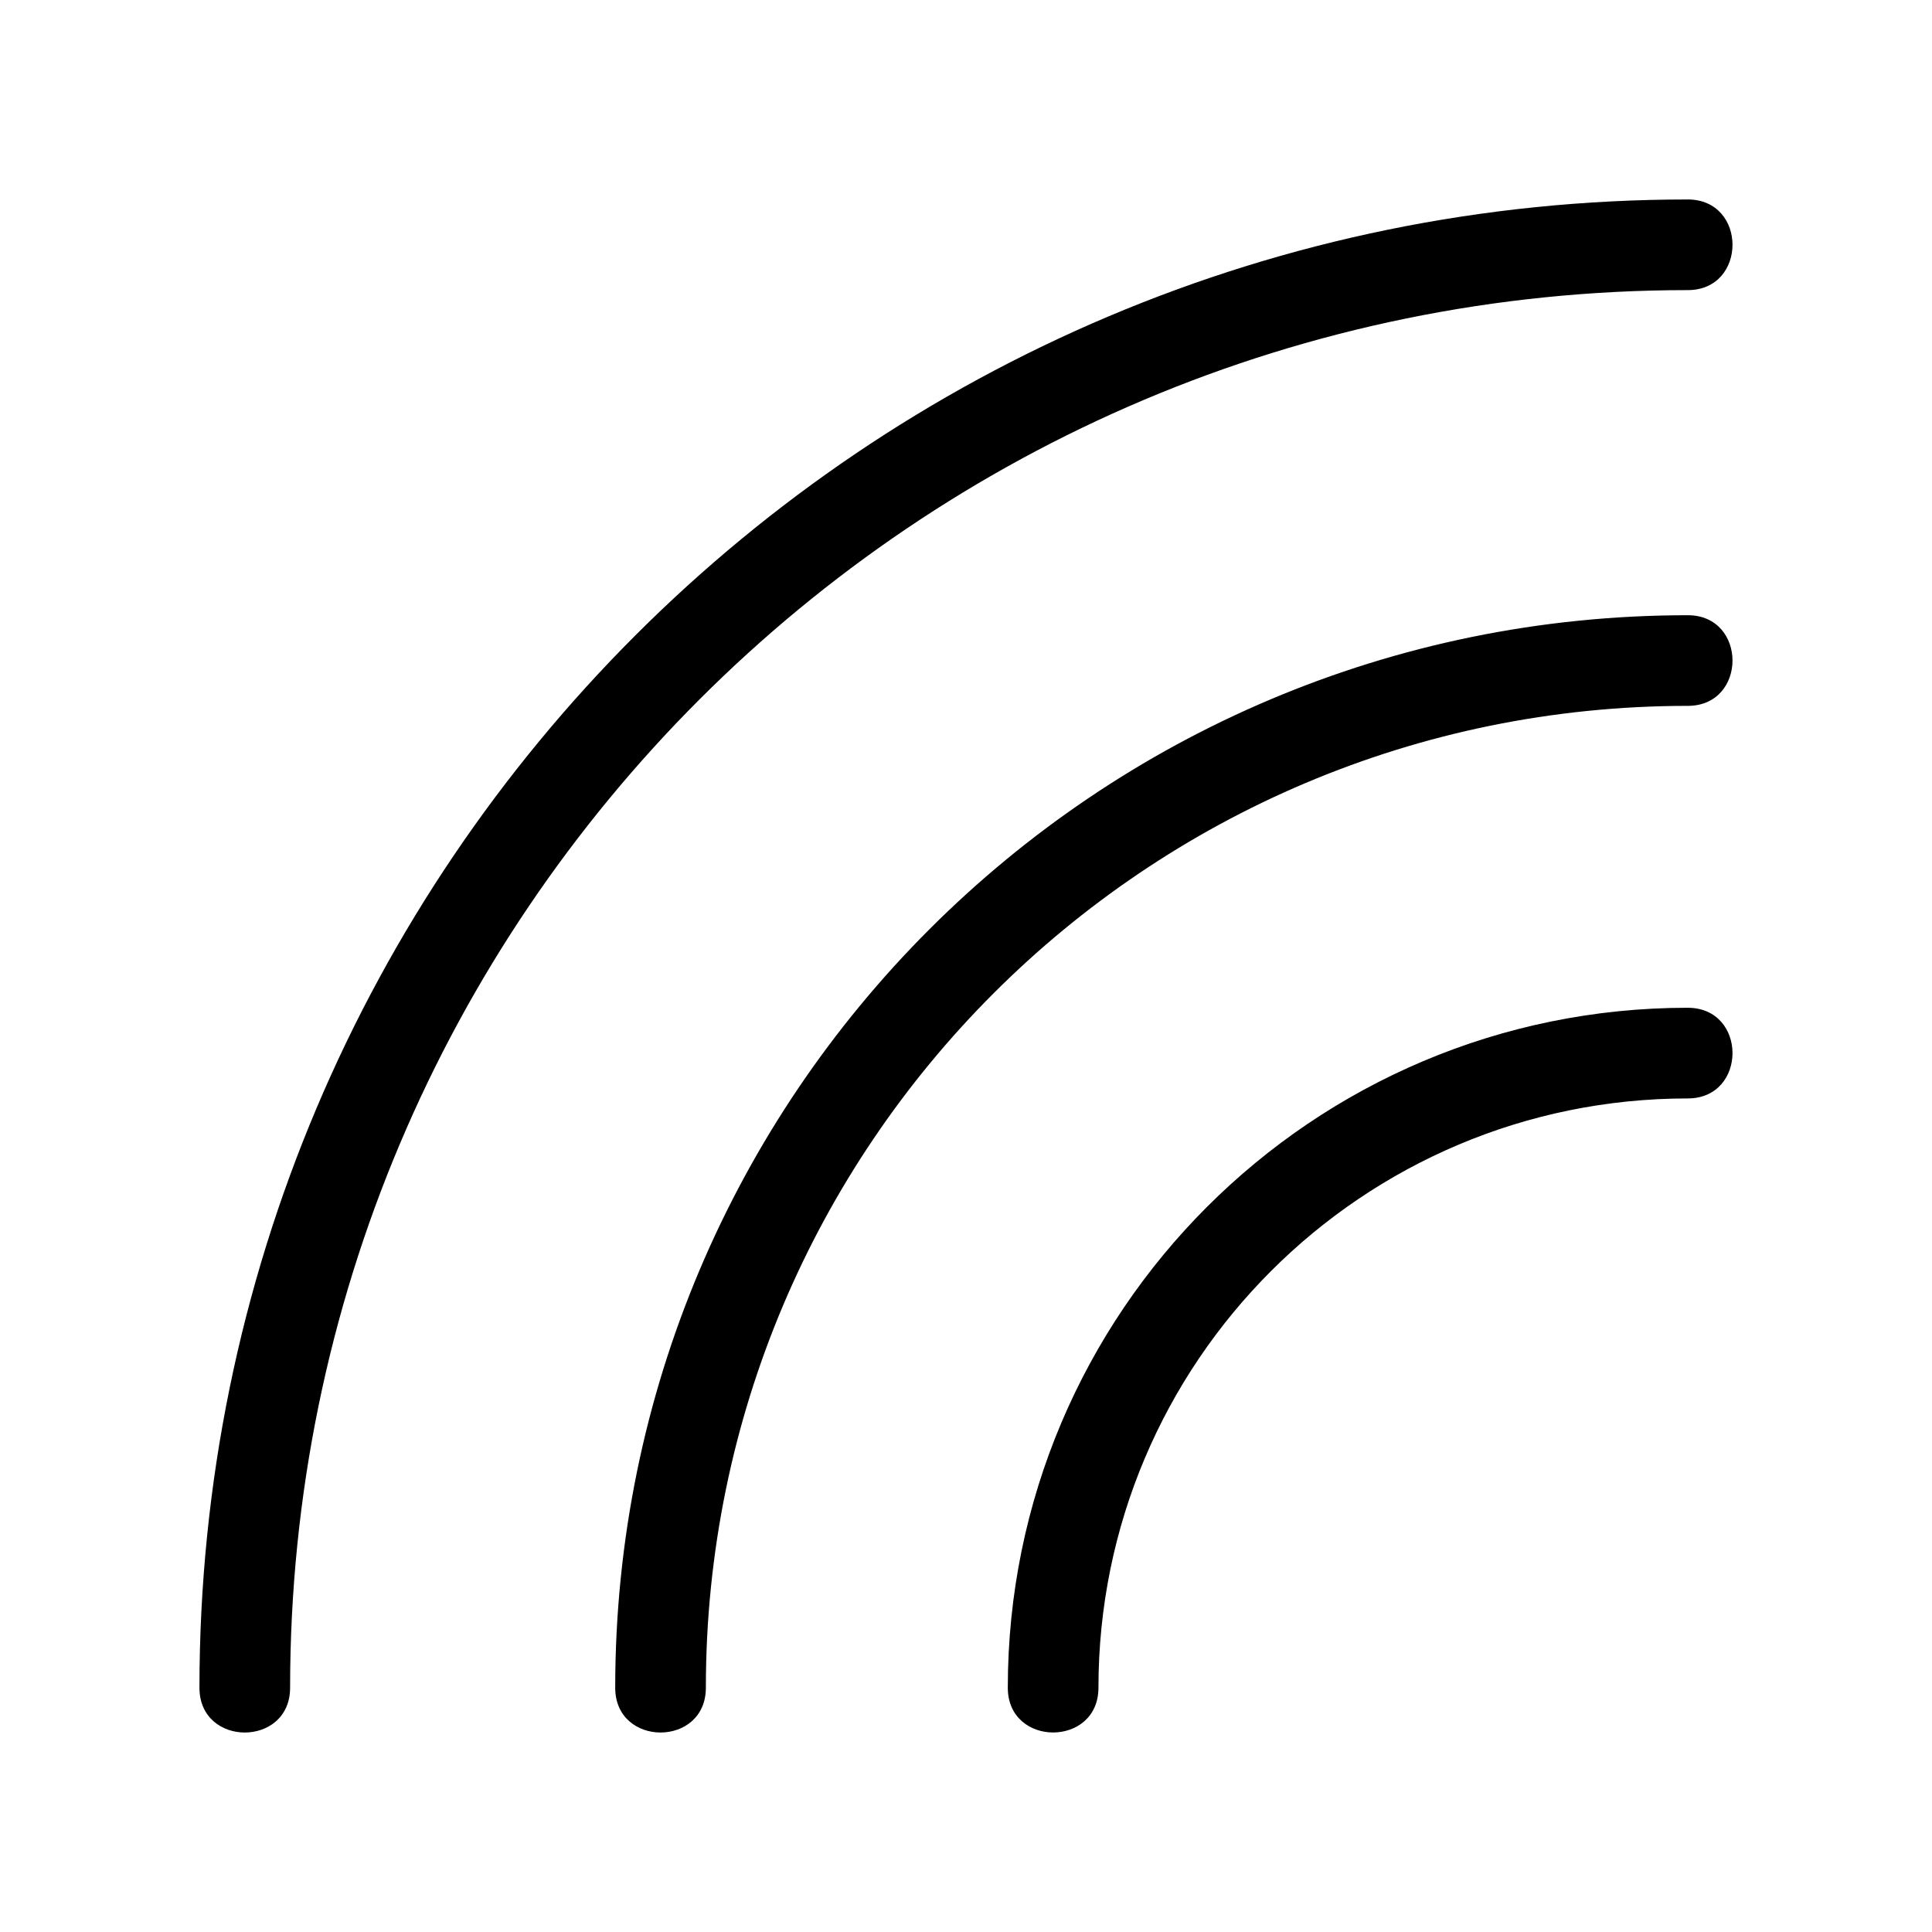 <?xml version="1.0" encoding="UTF-8"?>
<!-- Uploaded to: ICON Repo, www.svgrepo.com, Generator: ICON Repo Mixer Tools -->
<svg fill="#000000" width="800px" height="800px" version="1.1" viewBox="144 144 512 512" xmlns="http://www.w3.org/2000/svg">
 <path d="m591.27 196.86c15.816 0 15.816 24.023 0 24.023-204.56 0-370.39 165.82-370.39 370.39 0 15.816-24.023 15.816-24.023 0 0-217.82 176.58-394.41 394.41-394.41zm0 214.21c15.816 0 15.816 24.027 0 24.027-86.254 0-156.17 69.918-156.17 156.17 0 15.812-24.023 15.812-24.023 0 0-99.523 80.676-180.2 180.2-180.2zm0-104.03c15.816 0 15.816 24.023 0 24.023-143.71 0-260.21 116.49-260.21 260.21 0 15.816-24.023 15.816-24.023 0 0-156.98 127.25-284.23 284.23-284.23z"/>
</svg>